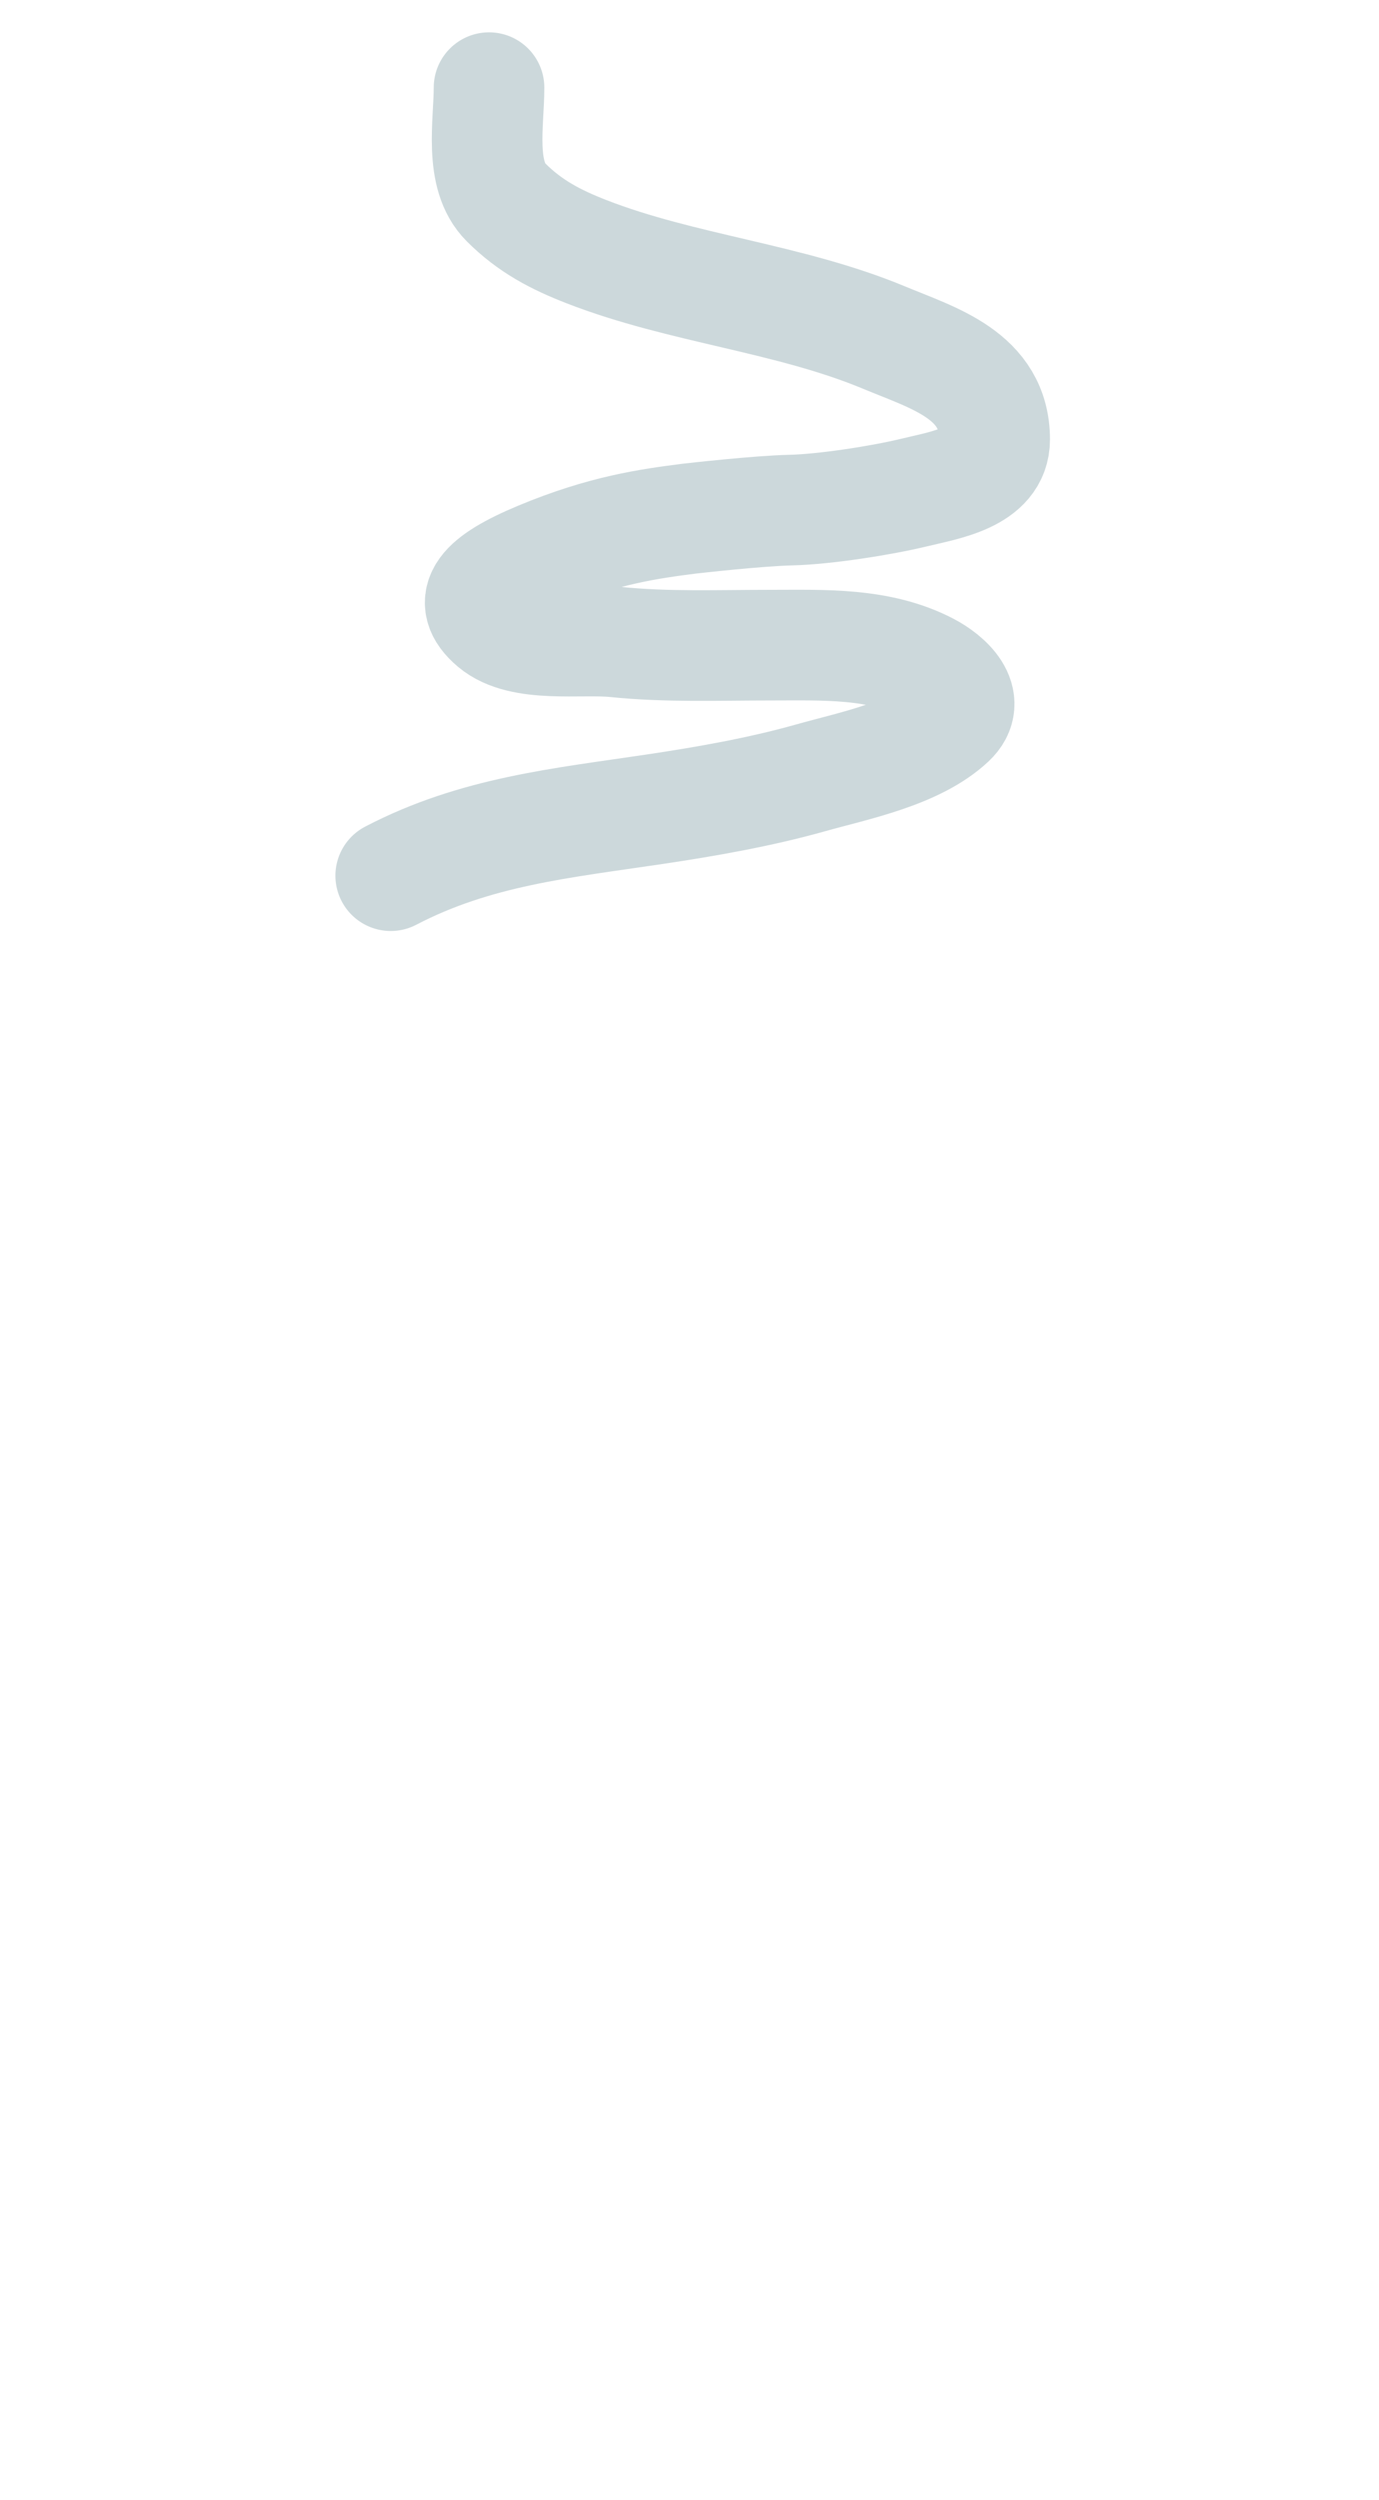 <?xml version="1.0" encoding="UTF-8"?> <svg xmlns="http://www.w3.org/2000/svg" width="960" height="1740" viewBox="0 0 960 1740" fill="none"> <path d="M340.446 61C340.446 85.722 333.273 121.827 352.224 140.778C368.934 157.487 386.742 166.782 408.446 175.222C475.036 201.118 549.337 207.408 615.557 235C649.792 249.264 692.446 261.125 692.446 305.889C692.446 332.466 657.642 337.63 636.446 342.778C613.735 348.293 574.177 354.46 550.669 355C527.715 355.528 482.74 360.63 479.665 360.981C479.546 360.995 479.441 361.008 479.322 361.023C452.359 364.518 420.401 368.744 375.499 387.5C335.999 404 323.882 417.901 343.499 434.5C363.355 451.302 404.22 444.284 428.446 446.778C464.17 450.455 500.361 449 536.224 449C573.251 449 612.2 447.142 646.002 464.778C659.374 471.755 677.161 487.49 661.78 501.889C637.628 524.499 594.879 532.76 564.002 541.444C528.919 551.312 491.613 557.846 455.557 563.222C390.975 572.853 331.068 578.628 272.002 609.444" stroke="#CCD8DB" stroke-width="77" stroke-linecap="round"></path> </svg> 